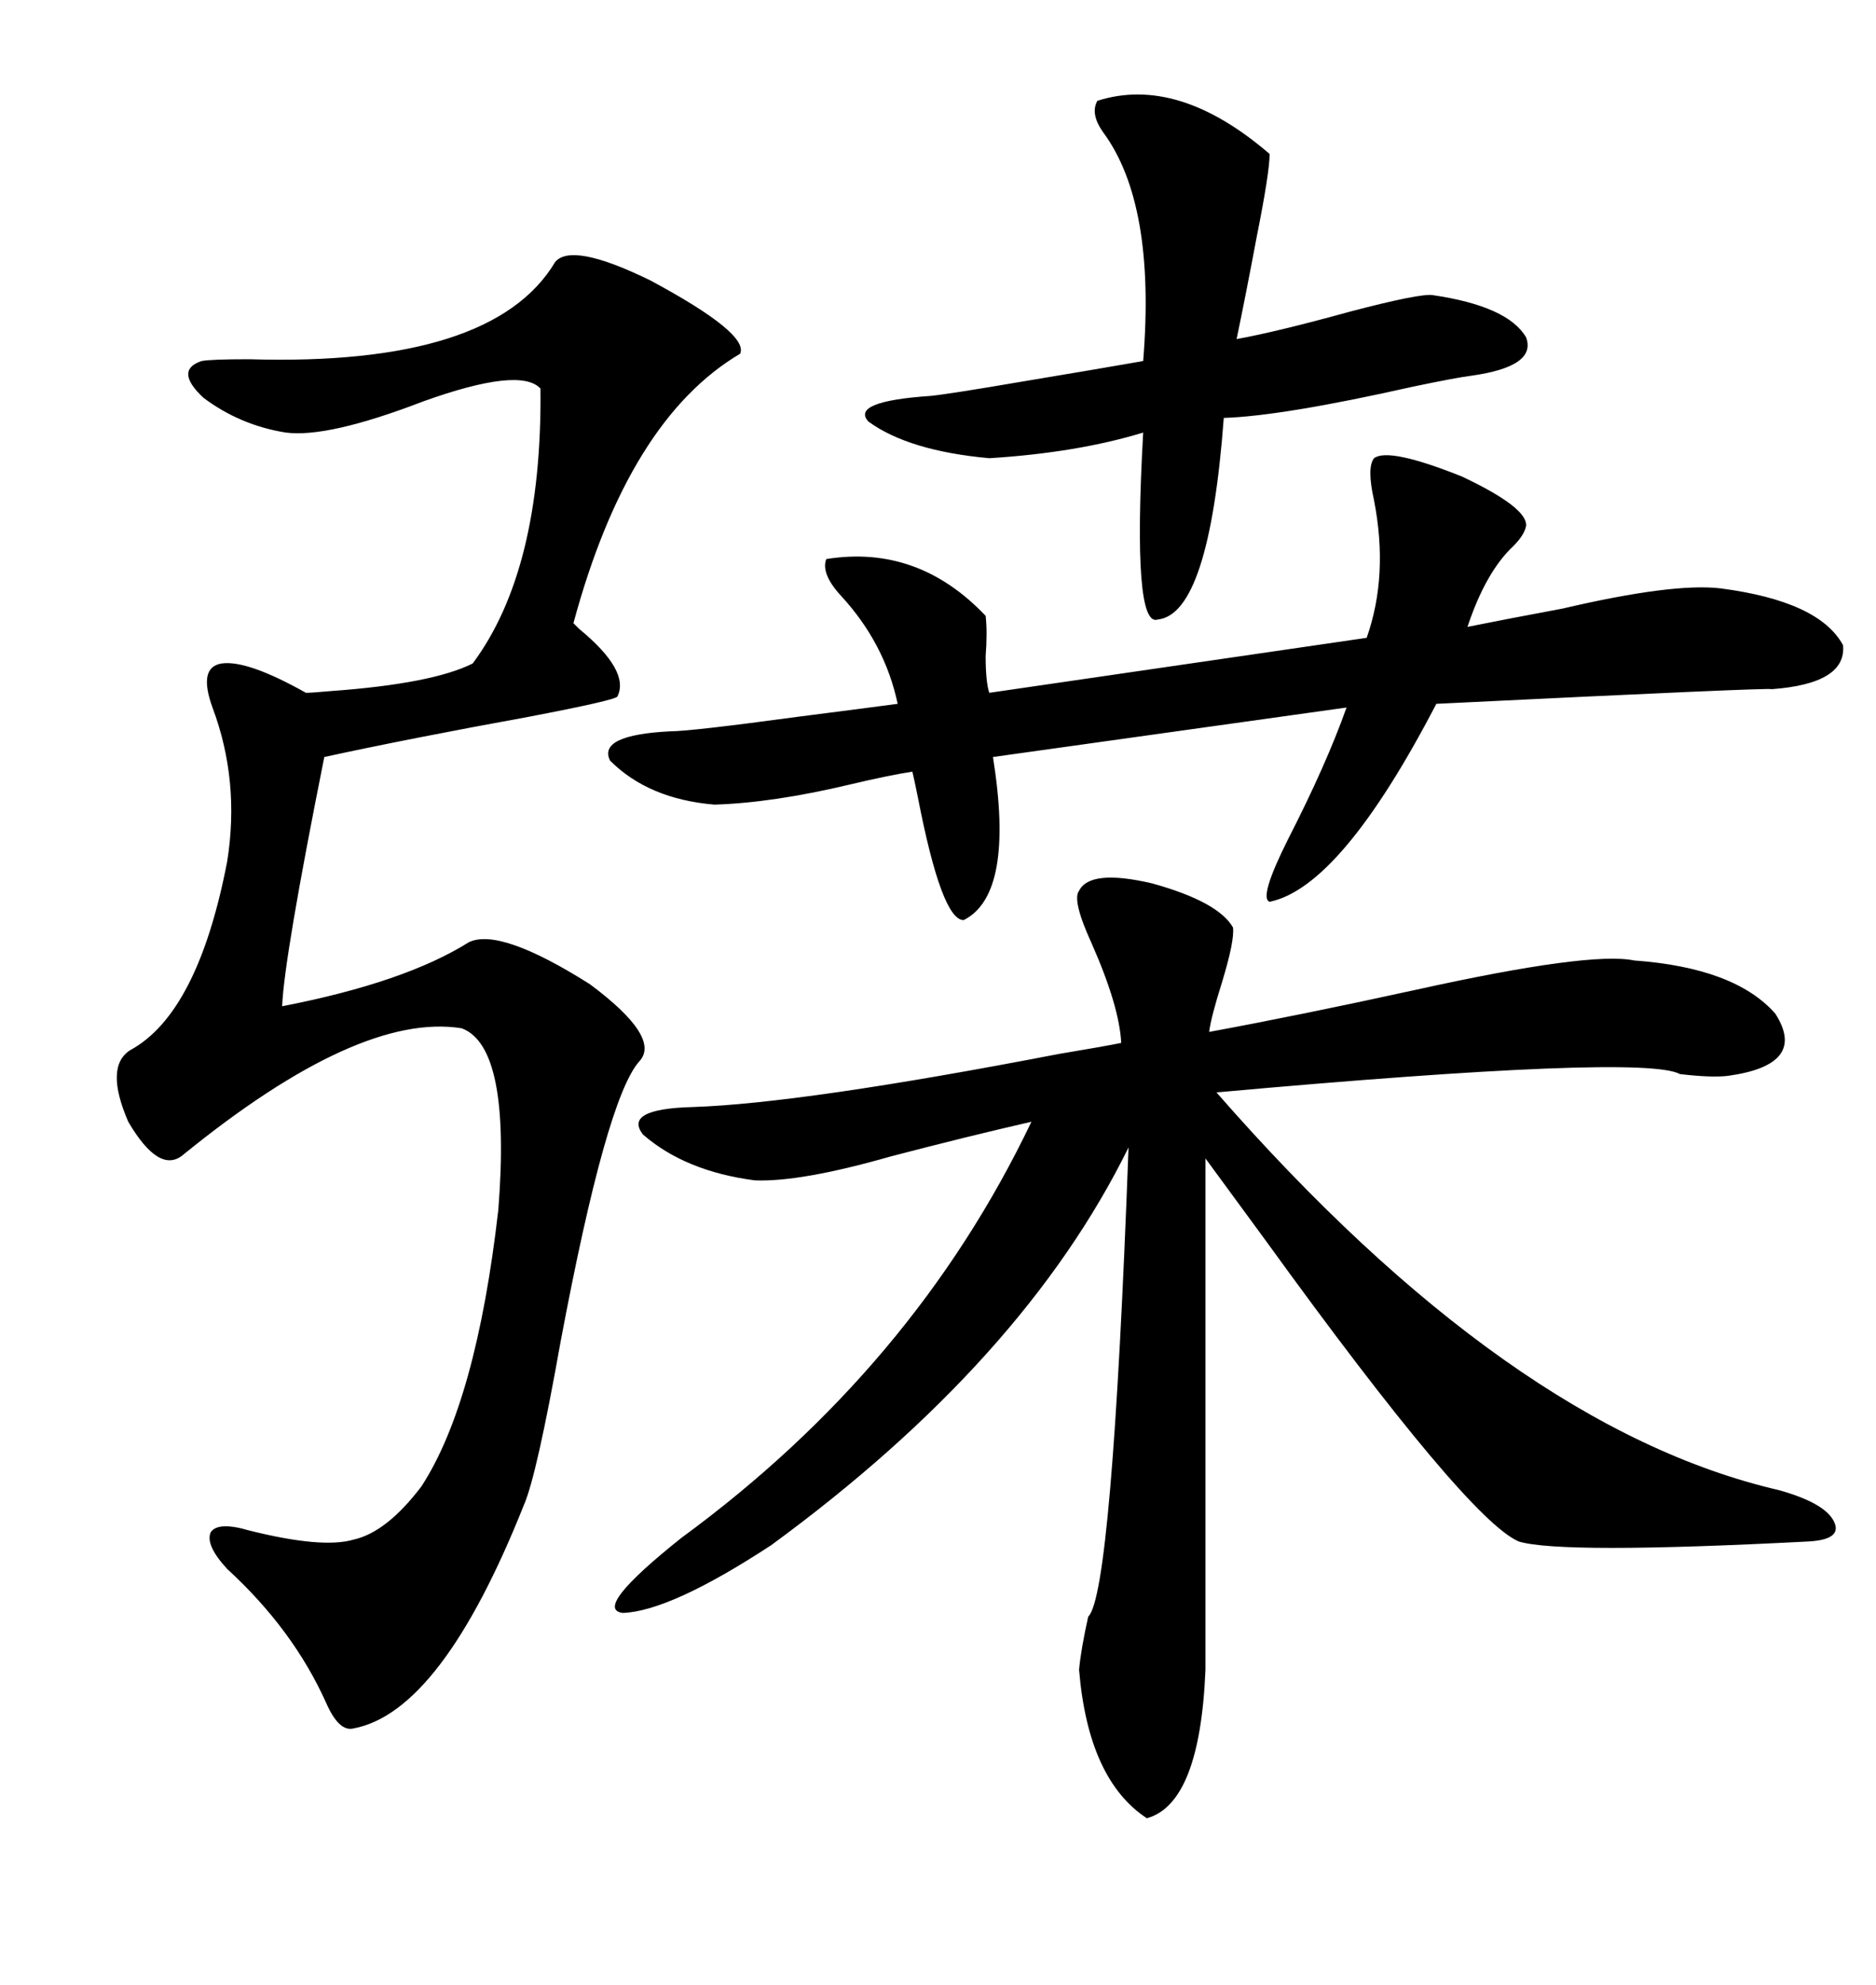 <svg xmlns="http://www.w3.org/2000/svg" xmlns:xlink="http://www.w3.org/1999/xlink" width="300" height="317.285"><path d="M172.56 142.38L172.56 142.38Q174.32 138.87 184.28 141.21L184.28 141.21Q194.82 144.14 197.17 148.24L197.17 148.24Q197.46 150.29 195.41 157.03L195.41 157.03Q193.65 162.60 193.36 164.94L193.36 164.94Q207.71 162.30 226.46 158.20L226.46 158.20Q254.30 152.05 261.33 153.52L261.33 153.52Q277.44 154.69 283.89 162.01L283.89 162.01Q289.16 170.21 276.27 171.97L276.27 171.97Q273.63 172.27 268.65 171.68L268.65 171.68Q262.79 168.46 194.53 174.61L194.53 174.61Q241.41 228.22 284.47 238.18L284.47 238.18Q291.80 240.23 293.26 243.16L293.26 243.16Q294.73 246.09 289.16 246.39L289.16 246.39Q249.61 248.44 242.87 246.39L242.87 246.39Q234.67 242.87 202.44 198.34L202.44 198.34Q196.00 189.55 192.77 185.16L192.77 185.16L192.77 266.89Q191.89 288.28 183.40 290.63L183.40 290.63Q174.02 284.47 172.56 266.89L172.56 266.89Q172.85 263.67 174.02 258.40L174.02 258.40Q177.83 254.88 180.47 183.40L180.47 183.40Q163.77 217.38 123.34 246.97L123.34 246.97Q107.23 257.52 99.61 257.81L99.61 257.81Q94.63 257.23 108.98 245.80L108.98 245.80Q146.19 218.55 164.94 179.30L164.94 179.30Q154.69 181.64 142.38 184.86L142.38 184.86Q128.03 188.96 120.70 188.67L120.70 188.67Q109.57 187.21 102.83 181.35L102.83 181.35Q99.61 177.25 110.74 176.95L110.74 176.95Q128.32 176.37 169.34 168.46L169.34 168.46Q176.37 167.29 179.30 166.70L179.30 166.70Q179.00 160.84 174.61 150.88L174.61 150.88Q171.39 143.85 172.56 142.38ZM88.77 41.89L88.77 41.89Q91.41 38.67 104.00 44.82L104.00 44.82Q119.82 53.32 118.36 56.54L118.36 56.54Q100.49 67.09 91.70 99.61L91.70 99.61Q91.99 99.90 92.58 100.49L92.58 100.49Q100.78 107.23 98.73 111.33L98.73 111.33Q98.44 111.91 84.67 114.55L84.67 114.55Q65.33 118.07 51.86 121.00L51.86 121.00Q45.41 153.22 45.12 160.84L45.12 160.84Q64.75 157.03 75 150.59L75 150.59Q79.98 148.24 94.34 157.32L94.34 157.32Q105.76 165.82 102.25 169.63L102.25 169.63Q96.97 175.49 89.65 214.45L89.65 214.45Q85.84 235.84 83.79 240.53L83.79 240.53Q70.61 273.63 56.54 276.27L56.54 276.27Q54.20 276.86 52.15 272.17L52.15 272.17Q46.88 260.45 36.33 250.78L36.33 250.78Q32.81 246.97 33.69 244.92L33.69 244.92Q34.86 243.16 39.84 244.63L39.84 244.63Q51.56 247.56 56.54 246.09L56.54 246.09Q61.82 244.92 67.38 237.60L67.38 237.60Q76.17 224.12 79.69 193.36L79.69 193.36Q81.74 167.29 73.83 164.36L73.83 164.36Q57.42 161.72 29.30 184.57L29.30 184.57Q25.49 187.79 20.51 179.30L20.51 179.30Q16.70 170.51 20.80 167.87L20.80 167.87Q31.64 162.01 36.33 137.70L36.33 137.70Q38.38 124.80 33.98 113.09L33.98 113.09Q31.64 106.64 35.45 106.05L35.45 106.05Q39.55 105.47 48.93 110.74L48.93 110.74Q49.80 110.74 53.03 110.45L53.03 110.45Q69.14 109.28 75.59 106.05L75.59 106.05Q86.72 91.11 86.43 62.11L86.43 62.11Q83.20 58.59 67.68 64.16L67.68 64.16Q52.44 70.02 45.70 69.14L45.70 69.14Q38.38 67.97 32.52 63.57L32.52 63.57Q27.83 59.18 32.23 57.71L32.23 57.71Q33.69 57.42 39.84 57.42L39.84 57.42Q78.81 58.59 88.77 41.89ZM219.73 73.24L219.73 73.24Q222.07 71.48 233.79 76.17L233.79 76.17Q244.34 81.15 244.04 84.08L244.04 84.08Q243.75 85.55 241.99 87.30L241.99 87.30Q237.60 91.41 234.67 100.20L234.67 100.20Q240.53 99.02 249.90 97.27L249.90 97.27Q267.48 93.16 275.10 94.04L275.10 94.04Q290.92 96.09 294.73 103.13L294.73 103.13Q295.31 109.28 283.30 110.16L283.30 110.16Q283.59 109.86 229.69 112.50L229.69 112.50Q214.45 141.80 203.03 144.14L203.03 144.14Q201.27 143.55 205.96 134.18L205.96 134.18Q212.11 122.17 215.33 113.09L215.33 113.09L158.79 121.00Q162.30 142.97 154.10 147.07L154.10 147.07Q150.59 147.07 146.78 127.44L146.78 127.44Q146.19 124.51 145.90 123.34L145.90 123.34Q142.09 123.93 135.94 125.39L135.94 125.39Q123.63 128.32 114.26 128.61L114.26 128.61Q103.71 127.73 97.56 121.58L97.56 121.58Q95.51 117.48 107.23 116.89L107.23 116.89Q110.45 116.89 127.73 114.55L127.73 114.55Q139.16 113.09 143.55 112.50L143.55 112.50Q141.50 102.83 134.47 95.21L134.47 95.21Q131.25 91.70 132.13 89.36L132.13 89.36Q146.78 87.01 157.62 98.44L157.62 98.44Q157.91 101.07 157.62 104.88L157.62 104.88Q157.62 108.98 158.20 110.74L158.20 110.74L218.55 101.95Q222.07 91.99 219.73 79.98L219.73 79.98Q218.55 74.71 219.73 73.24ZM175.49 16.11L175.49 16.11Q188.38 12.01 203.03 24.61L203.03 24.61Q203.03 27.54 200.98 37.79L200.98 37.79Q199.22 47.17 197.75 54.20L197.75 54.20Q204.20 53.03 215.92 49.80L215.92 49.80Q227.05 46.88 229.10 47.17L229.10 47.17Q241.11 48.93 244.04 53.91L244.04 53.91Q245.80 58.59 235.25 60.06L235.25 60.06Q232.91 60.35 225.88 61.82L225.88 61.82Q205.08 66.50 195.70 66.80L195.70 66.80Q193.36 98.14 185.16 99.02L185.16 99.02Q181.05 100.49 182.81 69.14L182.81 69.14Q172.27 72.36 158.20 73.24L158.20 73.24Q145.31 72.07 138.87 67.38L138.87 67.38Q135.94 64.16 148.83 63.28L148.83 63.28Q151.76 62.99 163.77 60.94L163.77 60.94Q176.07 58.89 182.81 57.71L182.81 57.71Q184.86 32.52 176.37 21.09L176.37 21.09Q174.32 18.16 175.49 16.11Z"/></svg>